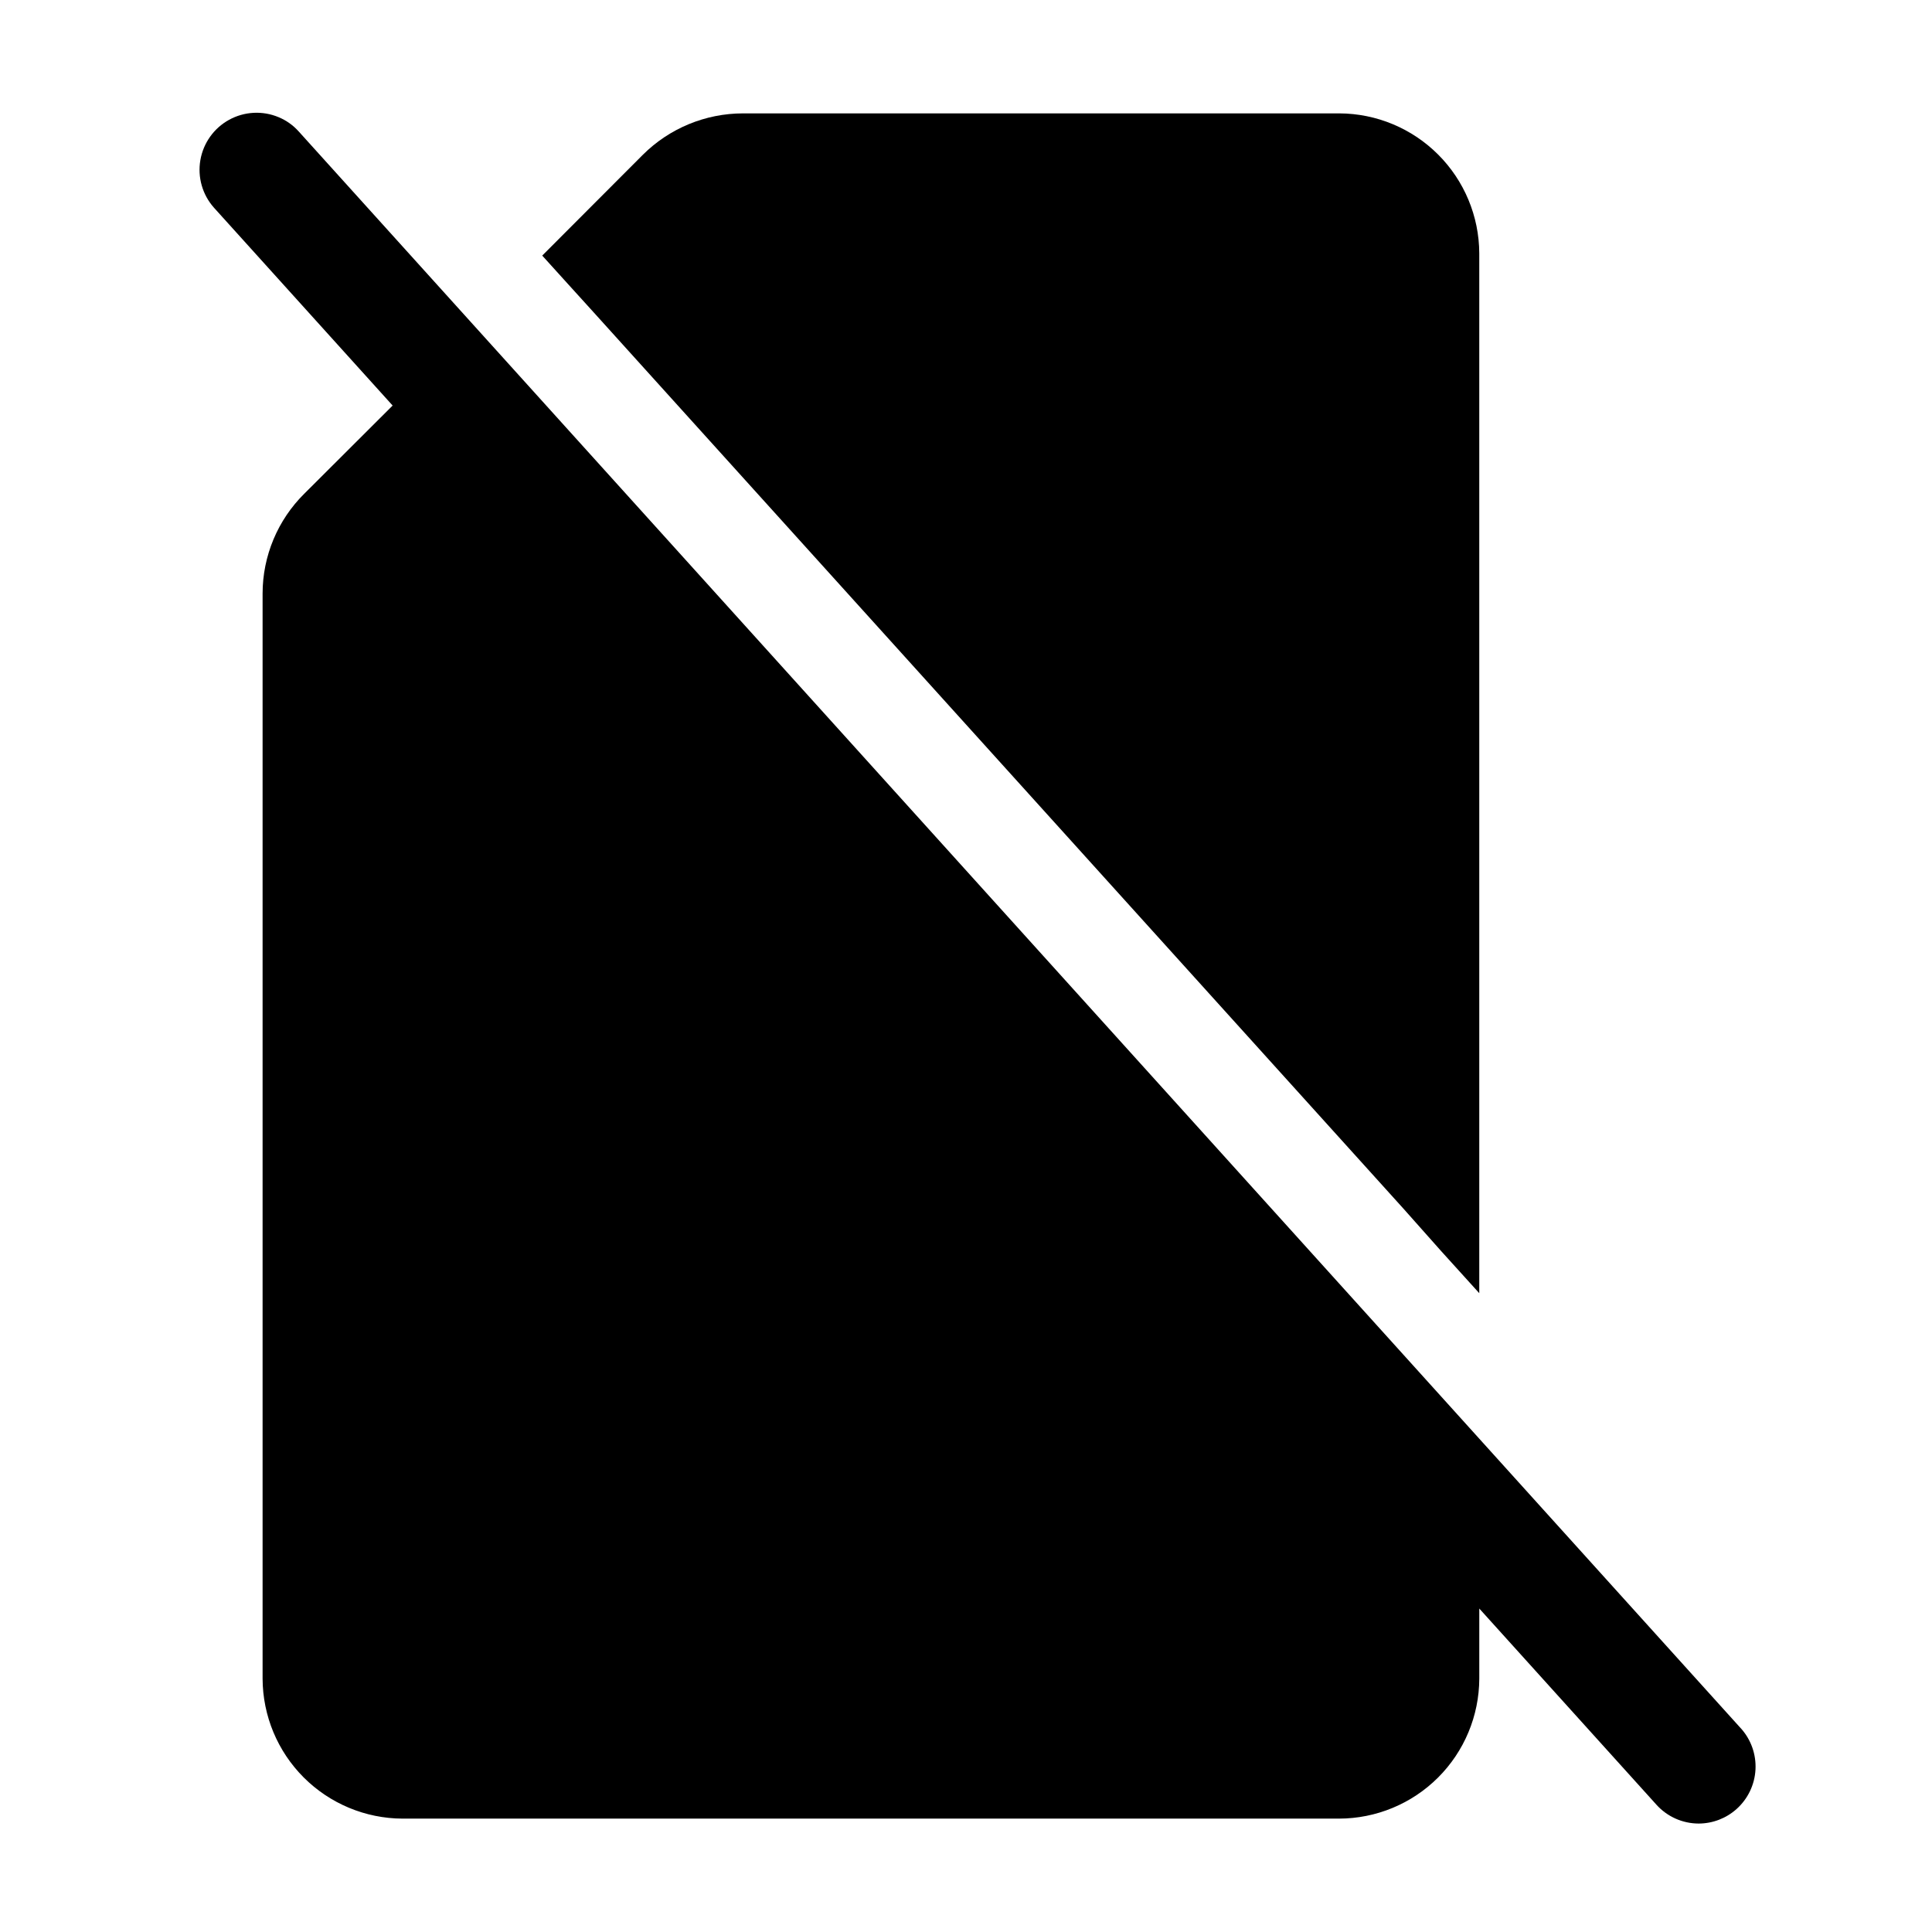<?xml version="1.0" encoding="UTF-8"?>
<!-- Uploaded to: ICON Repo, www.svgrepo.com, Generator: ICON Repo Mixer Tools -->
<svg fill="#000000" width="800px" height="800px" version="1.1" viewBox="144 144 512 512" xmlns="http://www.w3.org/2000/svg">
 <g>
  <path d="m301.25 226.69 214.62 237.55 10.074 11.336 10.078 11.133v-275.58c-0.039-9.824-3.961-19.23-10.906-26.176-6.945-6.945-16.352-10.867-26.176-10.906h-158.04c-9.957 0.008-19.504 3.957-26.551 10.984l-26.652 26.703 6.75 7.457z"/>
  <path d="m605.3 601.98-382.19-423.2c-1.465-1.621-3.269-2.894-5.289-3.731-4.242-1.773-9.062-1.516-13.098 0.695-4.031 2.211-6.836 6.141-7.621 10.672-0.785 4.531 0.535 9.176 3.59 12.613l47.359 52.445-23.379 23.328c-7.086 7-11.078 16.543-11.082 26.5v287.57c0.039 9.824 3.957 19.23 10.902 26.176 6.945 6.945 16.355 10.867 26.176 10.906h248.18c9.836-0.012 19.273-3.922 26.238-10.867 6.969-6.949 10.902-16.375 10.941-26.215v-18.59l46.906 51.941v0.004c2.859 3.195 6.941 5.027 11.234 5.035 3.719-0.008 7.309-1.387 10.074-3.879 2.984-2.684 4.777-6.441 4.984-10.449 0.207-4.008-1.188-7.934-3.875-10.91z"/>
 </g>
</svg>